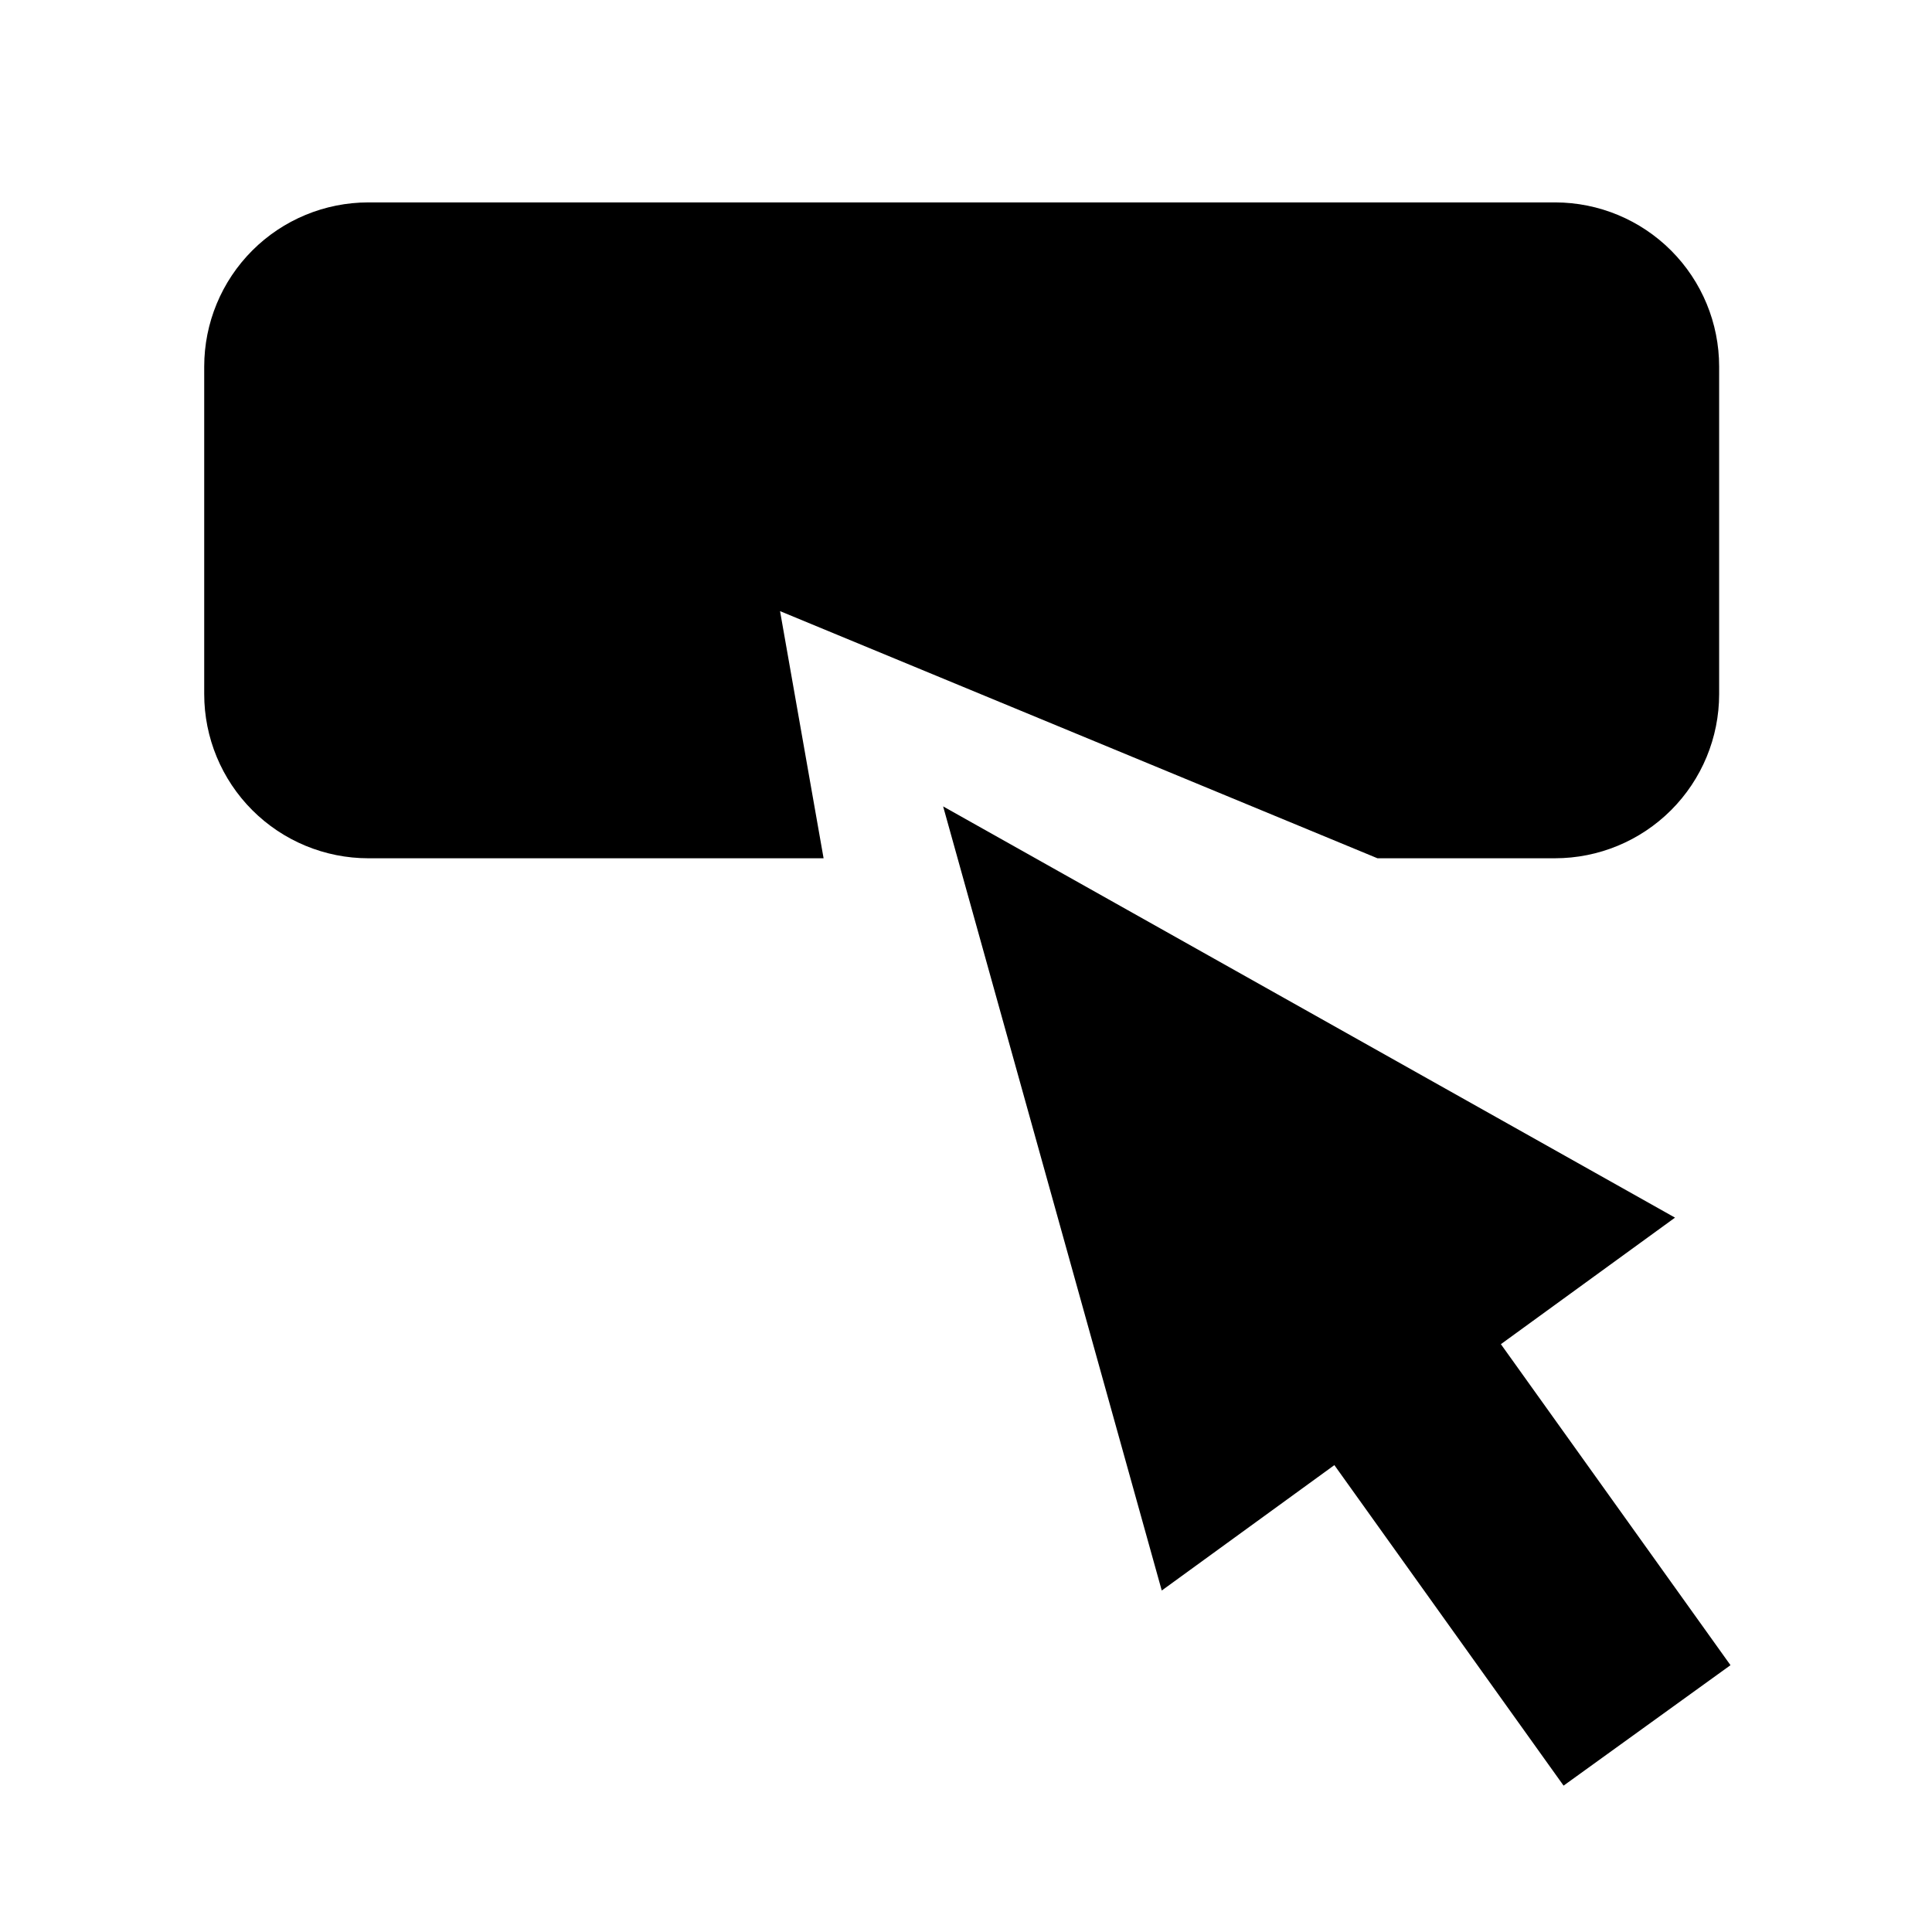 <?xml version="1.0" encoding="UTF-8"?>
<!-- Uploaded to: SVG Repo, www.svgrepo.com, Generator: SVG Repo Mixer Tools -->
<svg fill="#000000" width="800px" height="800px" version="1.1" viewBox="144 144 512 512" xmlns="http://www.w3.org/2000/svg">
 <g>
  <path d="m509.04 371.45h47.023c11.543 0.004 22.613-4.578 30.777-12.738 8.164-8.16 12.75-19.23 12.75-30.773v-86.789c0-11.523-4.57-22.574-12.707-30.734-8.141-8.156-19.18-12.754-30.703-12.777h-314.55c-11.539 0-22.605 4.582-30.766 12.742-8.16 8.16-12.746 19.227-12.746 30.77v86.789c0 11.539 4.586 22.605 12.746 30.766 8.16 8.16 19.227 12.746 30.766 12.746h120.63l-11.539-65.496z"/>
  <path d="m541.75 500.22 46.148-33.535-193.96-108.98 57.938 207.8 45.746-33.234 60.742 84.941 44.234-31.922z"/>
 </g>
</svg>